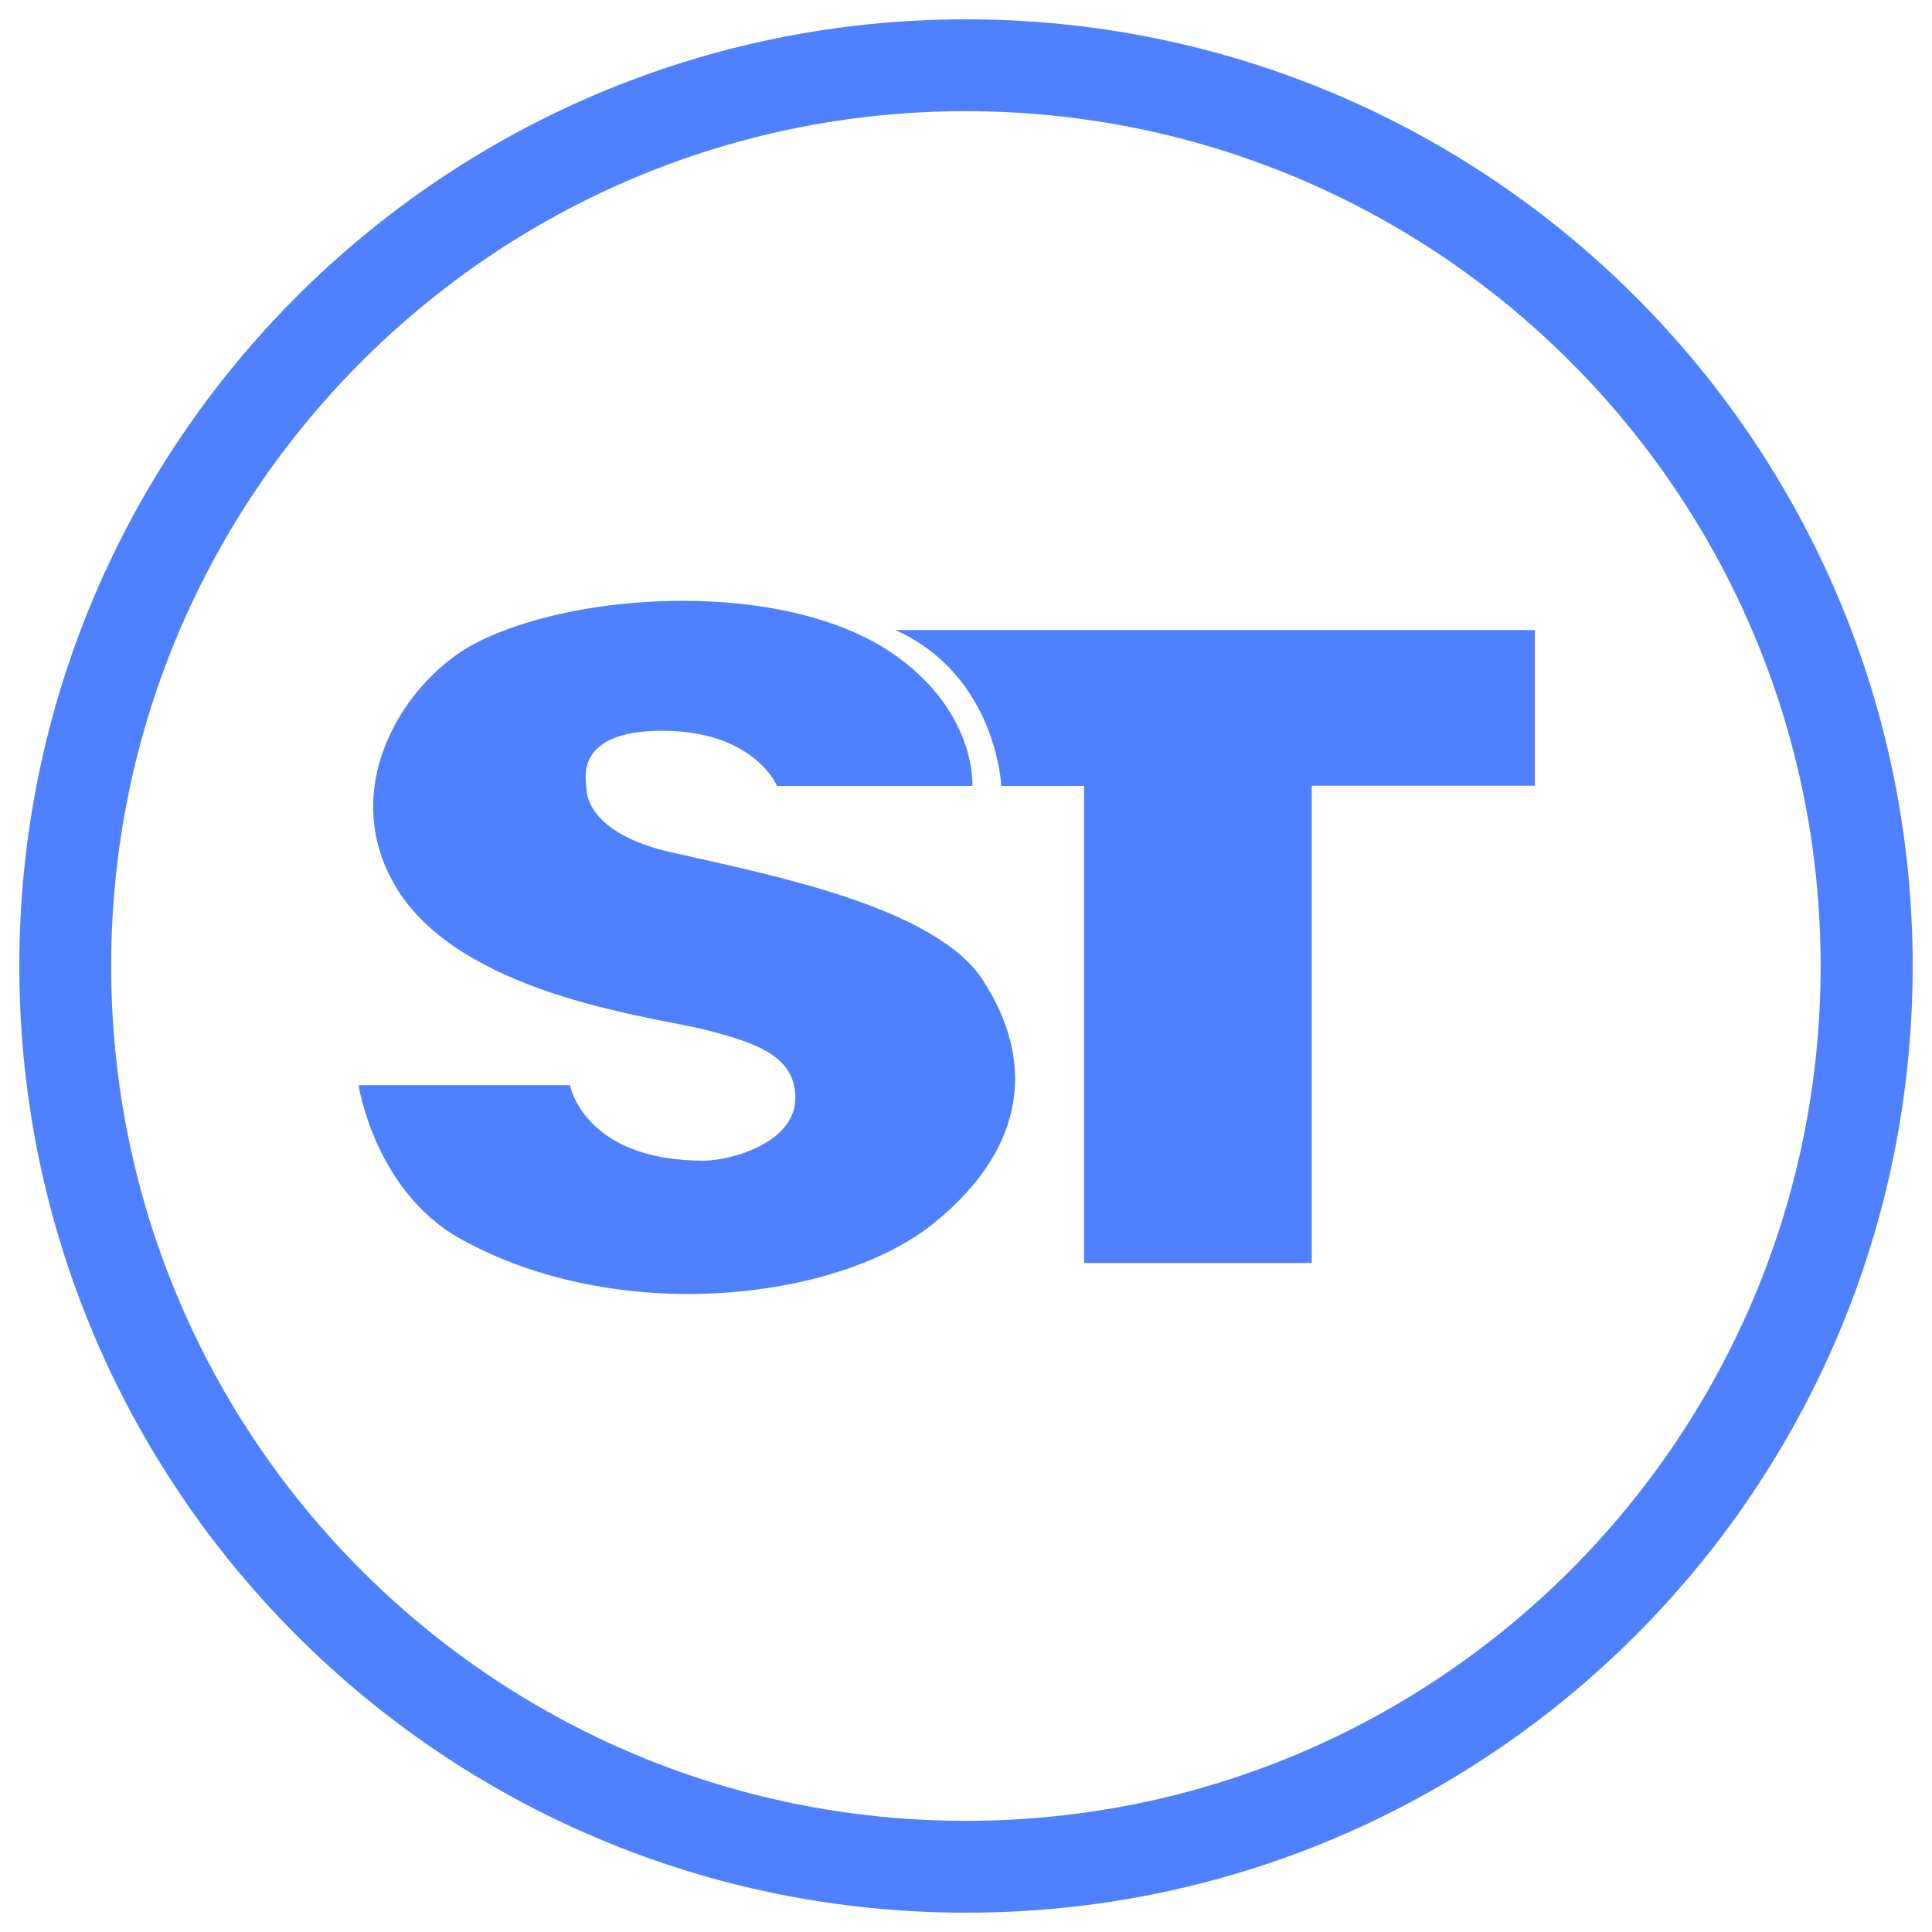 <svg xmlns="http://www.w3.org/2000/svg" width="1000" height="1000" fill="none"><path fill="#4F80FF" d="M500 10C229.331 10 10 229.431 10 500c0 270.669 219.431 490 490 490 270.669.1 490-219.331 490-490S770.569 10 500 10m-.1 932.458C255.699 942.458 57.542 744.401 57.542 500c0-244.301 198.057-442.458 442.358-442.458 244.401.1 442.458 198.157 442.458 442.458S744.301 942.458 499.9 942.458"/><path fill="#4F80FF" d="M518.266 406.802h42.848V653.7H678.97V406.702h115.458v-80.601H463.434c52.435 23.571 54.832 80.701 54.832 80.701"/><path fill="#4F80FF" d="M351.168 441.959c-45.245-9.089-47.642-29.864-47.642-33.859 0-3.895-7.191-29.863 39.252-29.863 47.641 0 59.427 28.565 59.427 28.565h101.076s2.397-36.456-37.953-66.219c-55.932-41.649-168.993-35.157-221.429-6.492-36.955 20.874-71.413 78.104-35.756 130.041 36.855 52.136 132.038 62.423 157.107 68.915 24.97 6.492 46.443 13.084 46.443 35.157 0 23.372-33.359 32.56-47.641 32.56-61.825 0-69.016-39.052-69.016-39.052H185.57s8.39 54.633 52.436 79.303c81.001 45.444 195.261 32.56 245.2-7.79 50.039-40.351 51.237-85.795 26.168-124.848-23.771-39.152-113.062-55.931-158.206-66.418"/></svg>